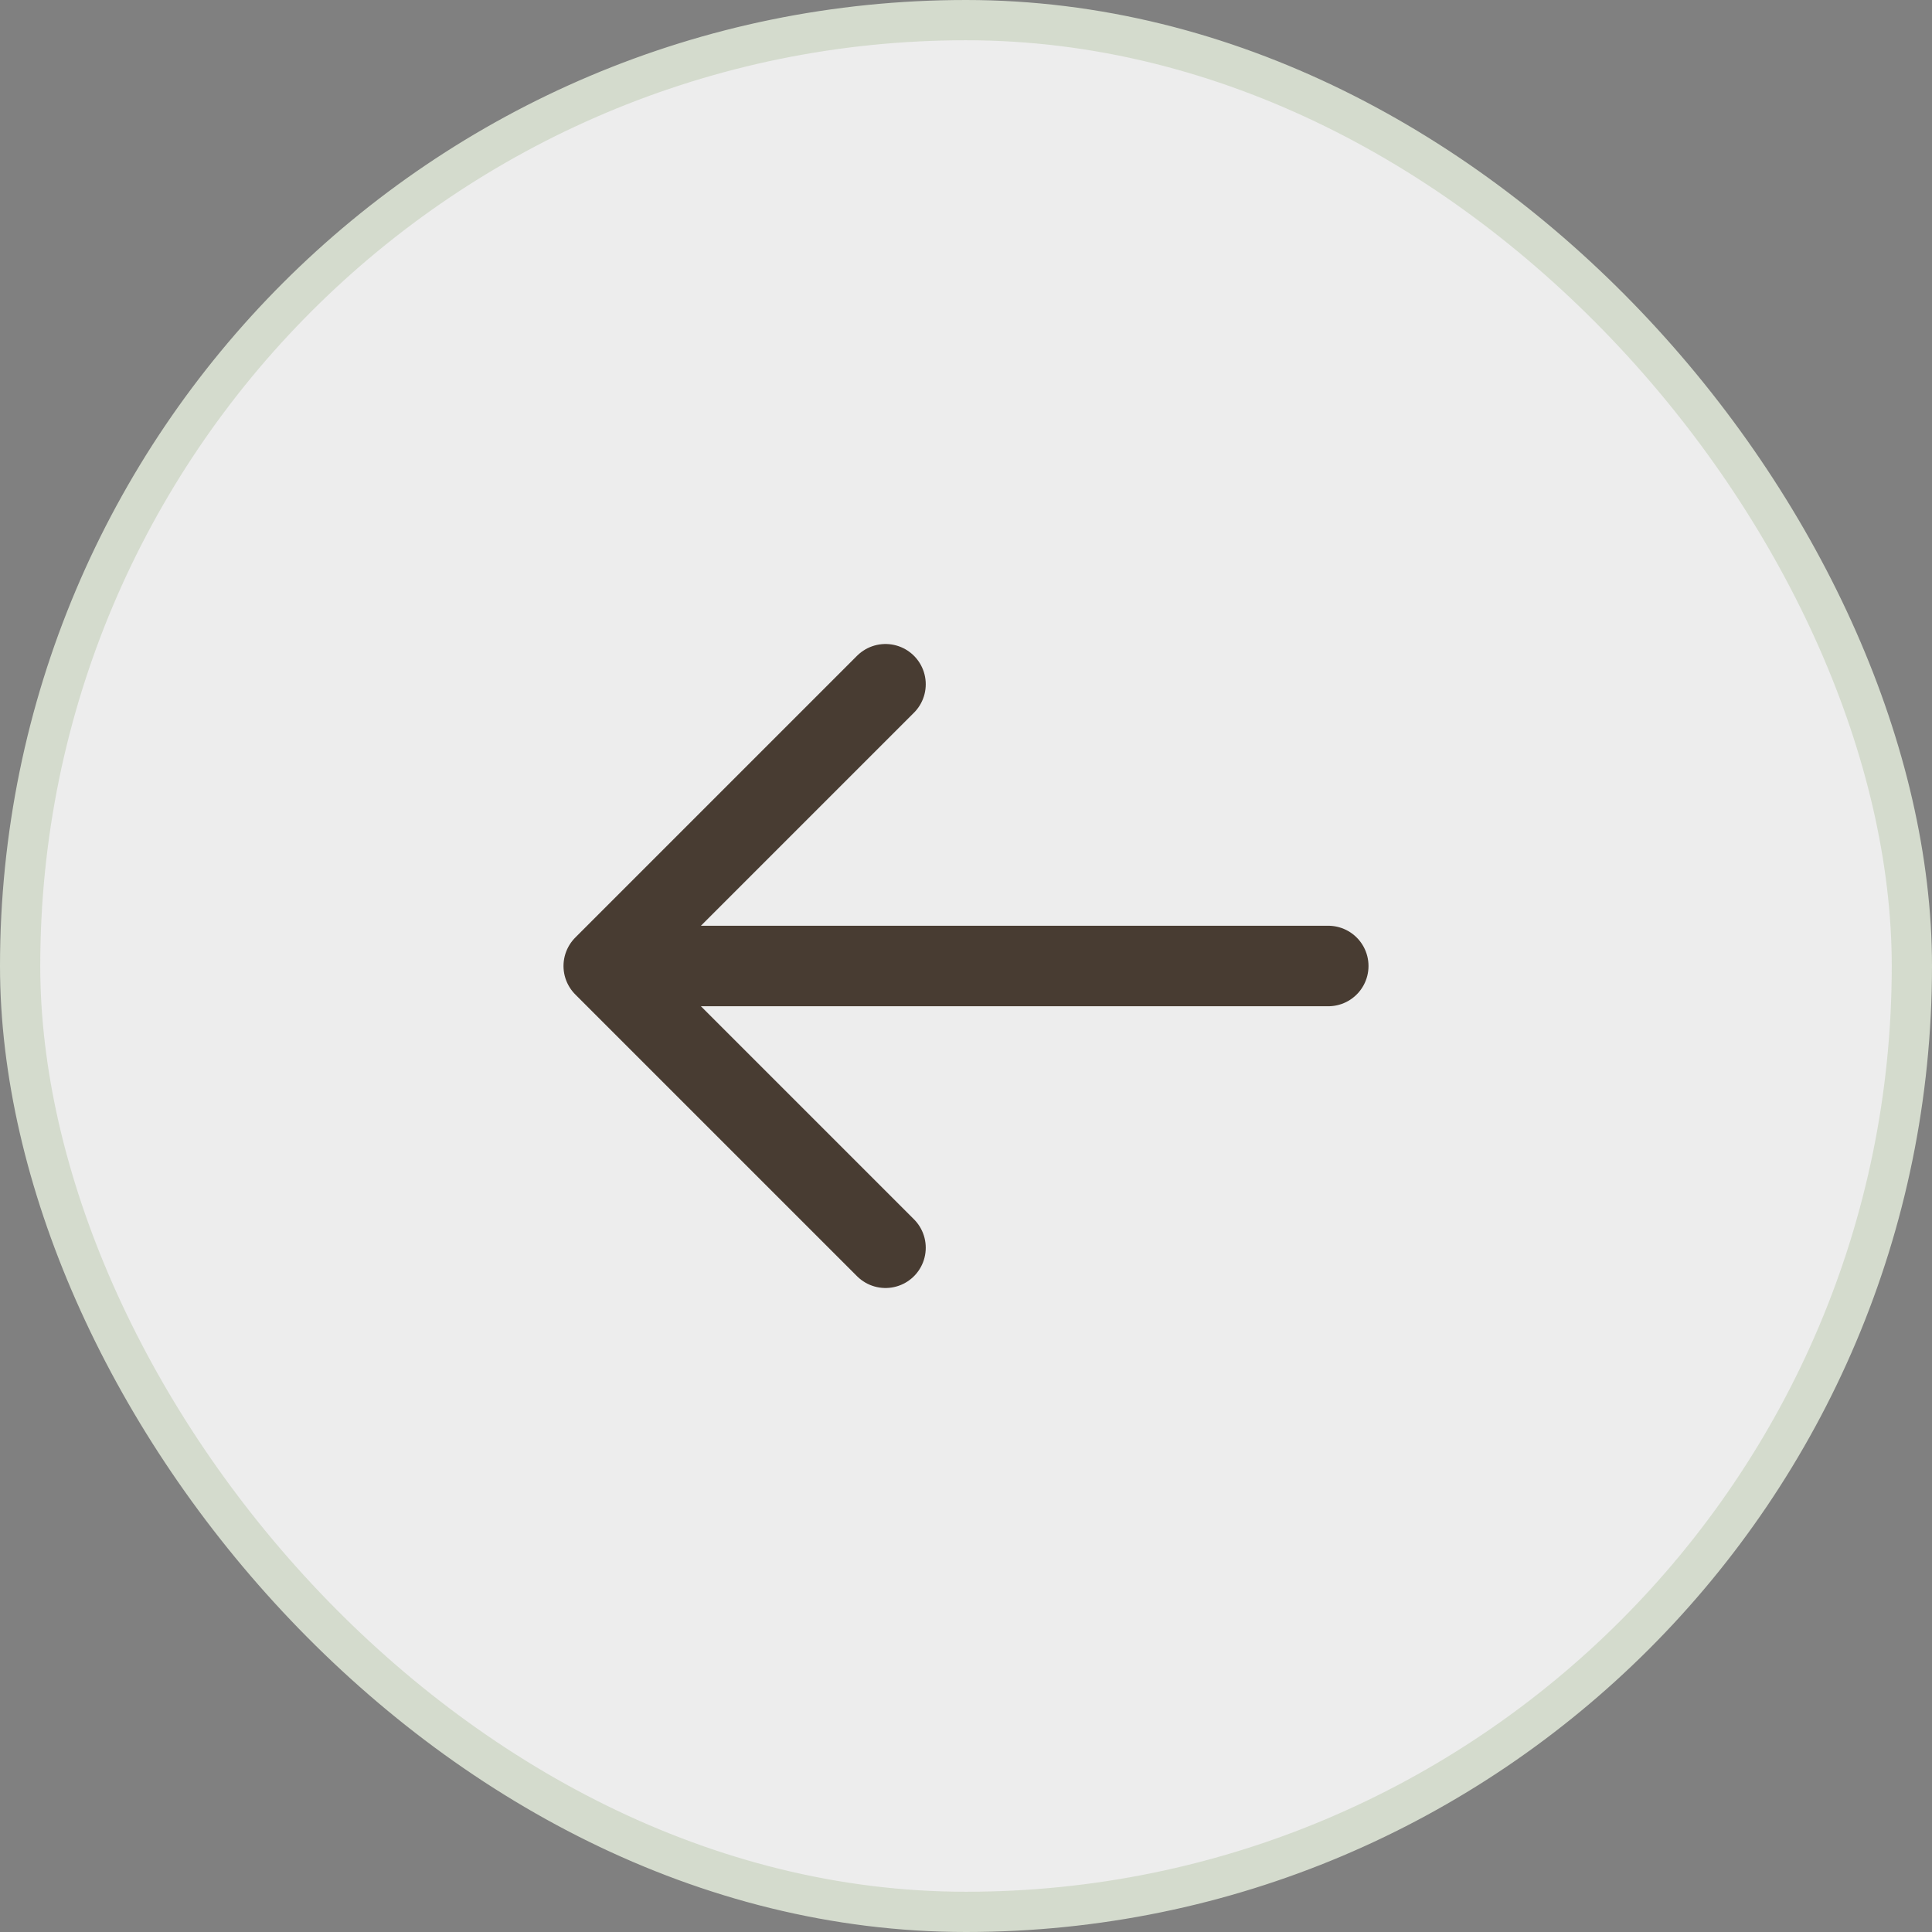 <svg width="48" height="48" viewBox="0 0 48 48" fill="none" xmlns="http://www.w3.org/2000/svg">
<rect x="0" y="0" width="48" height="48" fill="#808080" stroke="none"/>
<rect x="47.5" y="47.5" width="47" height="47" rx="23.5" transform="rotate(-180 47.5 47.5)" fill="#F9F9F9" fill-opacity="0.9" stroke="#D4DBCD"/>
<path d="M22 31L15 24M15 24L22 17M15 24H33" stroke="#483C32" stroke-width="2" stroke-linecap="round" stroke-linejoin="round"/>
</svg>
